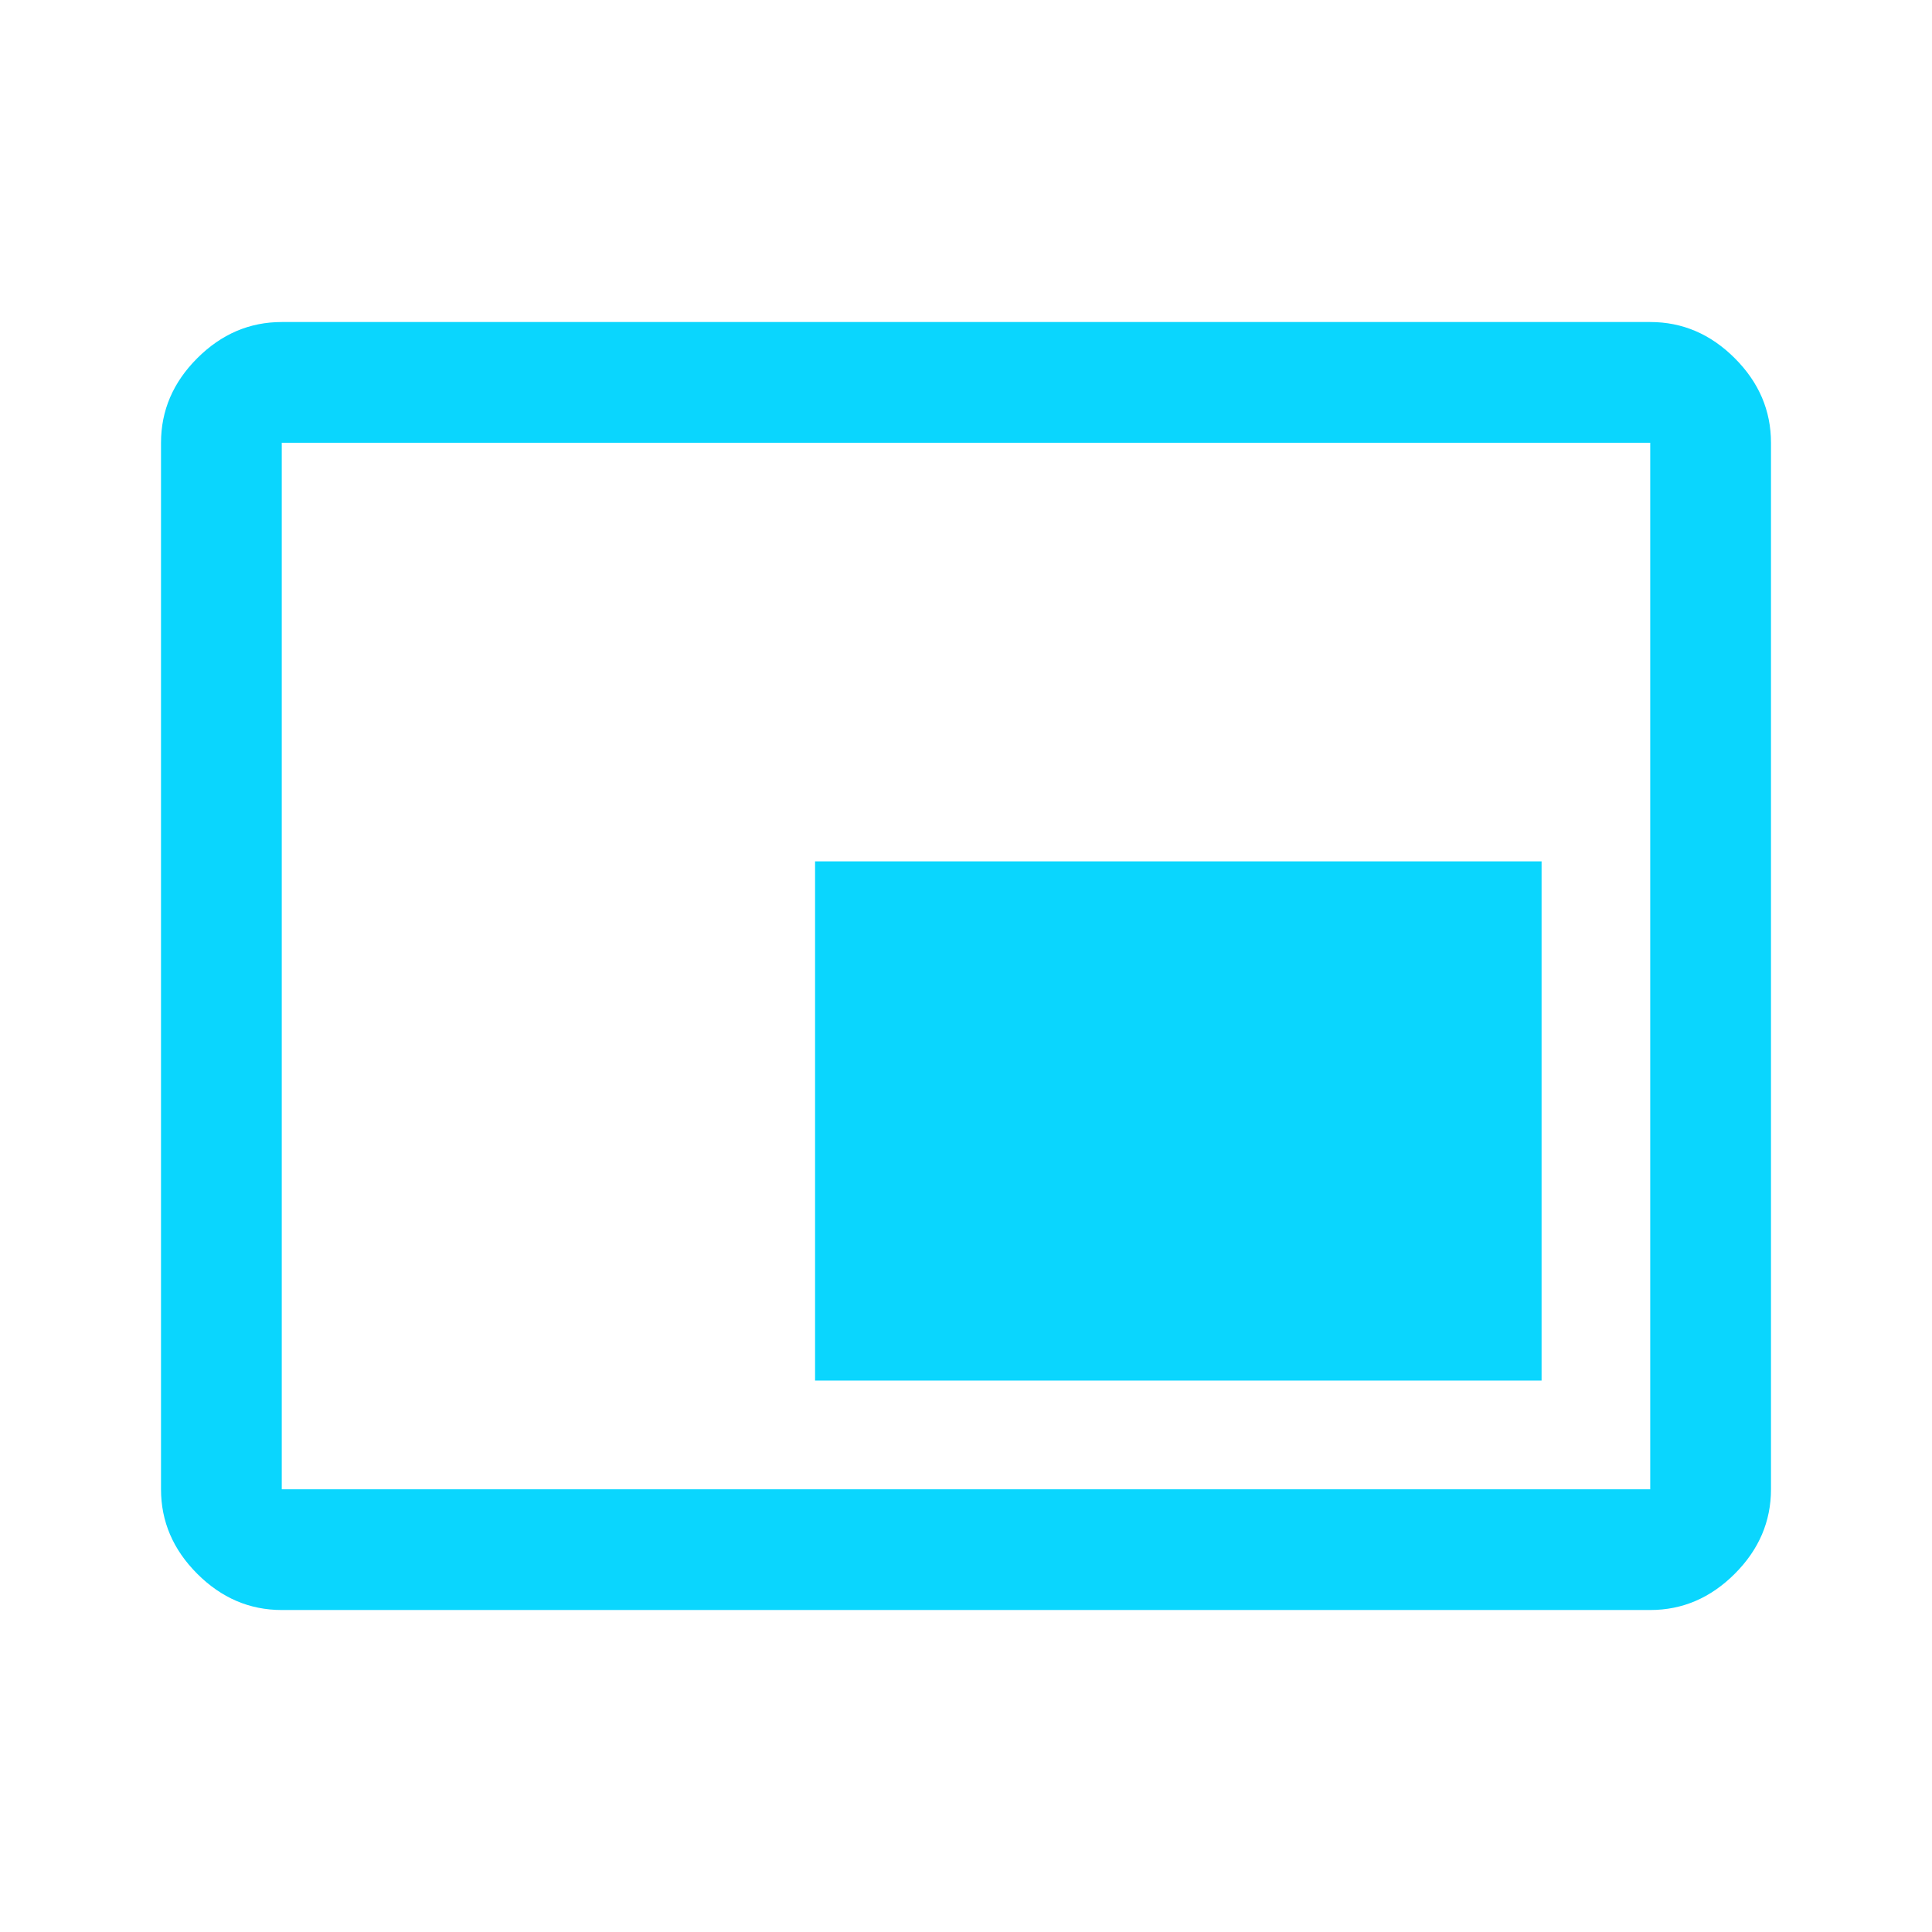 <svg xmlns="http://www.w3.org/2000/svg" width="50" height="50" viewBox="0 0 50 50" fill="none"><path d="M21.094 35.729H39.896V22.292H21.094V35.729ZM7.292 41.667C6.458 41.667 5.729 41.354 5.104 40.729C4.479 40.104 4.167 39.375 4.167 38.542V11.459C4.167 10.625 4.479 9.896 5.104 9.271C5.729 8.646 6.458 8.334 7.292 8.334H42.708C43.542 8.334 44.271 8.646 44.896 9.271C45.521 9.896 45.833 10.625 45.833 11.459V38.542C45.833 39.375 45.521 40.104 44.896 40.729C44.271 41.354 43.542 41.667 42.708 41.667H7.292ZM7.292 38.542H42.708V11.459H7.292V38.542Z" fill="#0AD6FE"></path></svg>